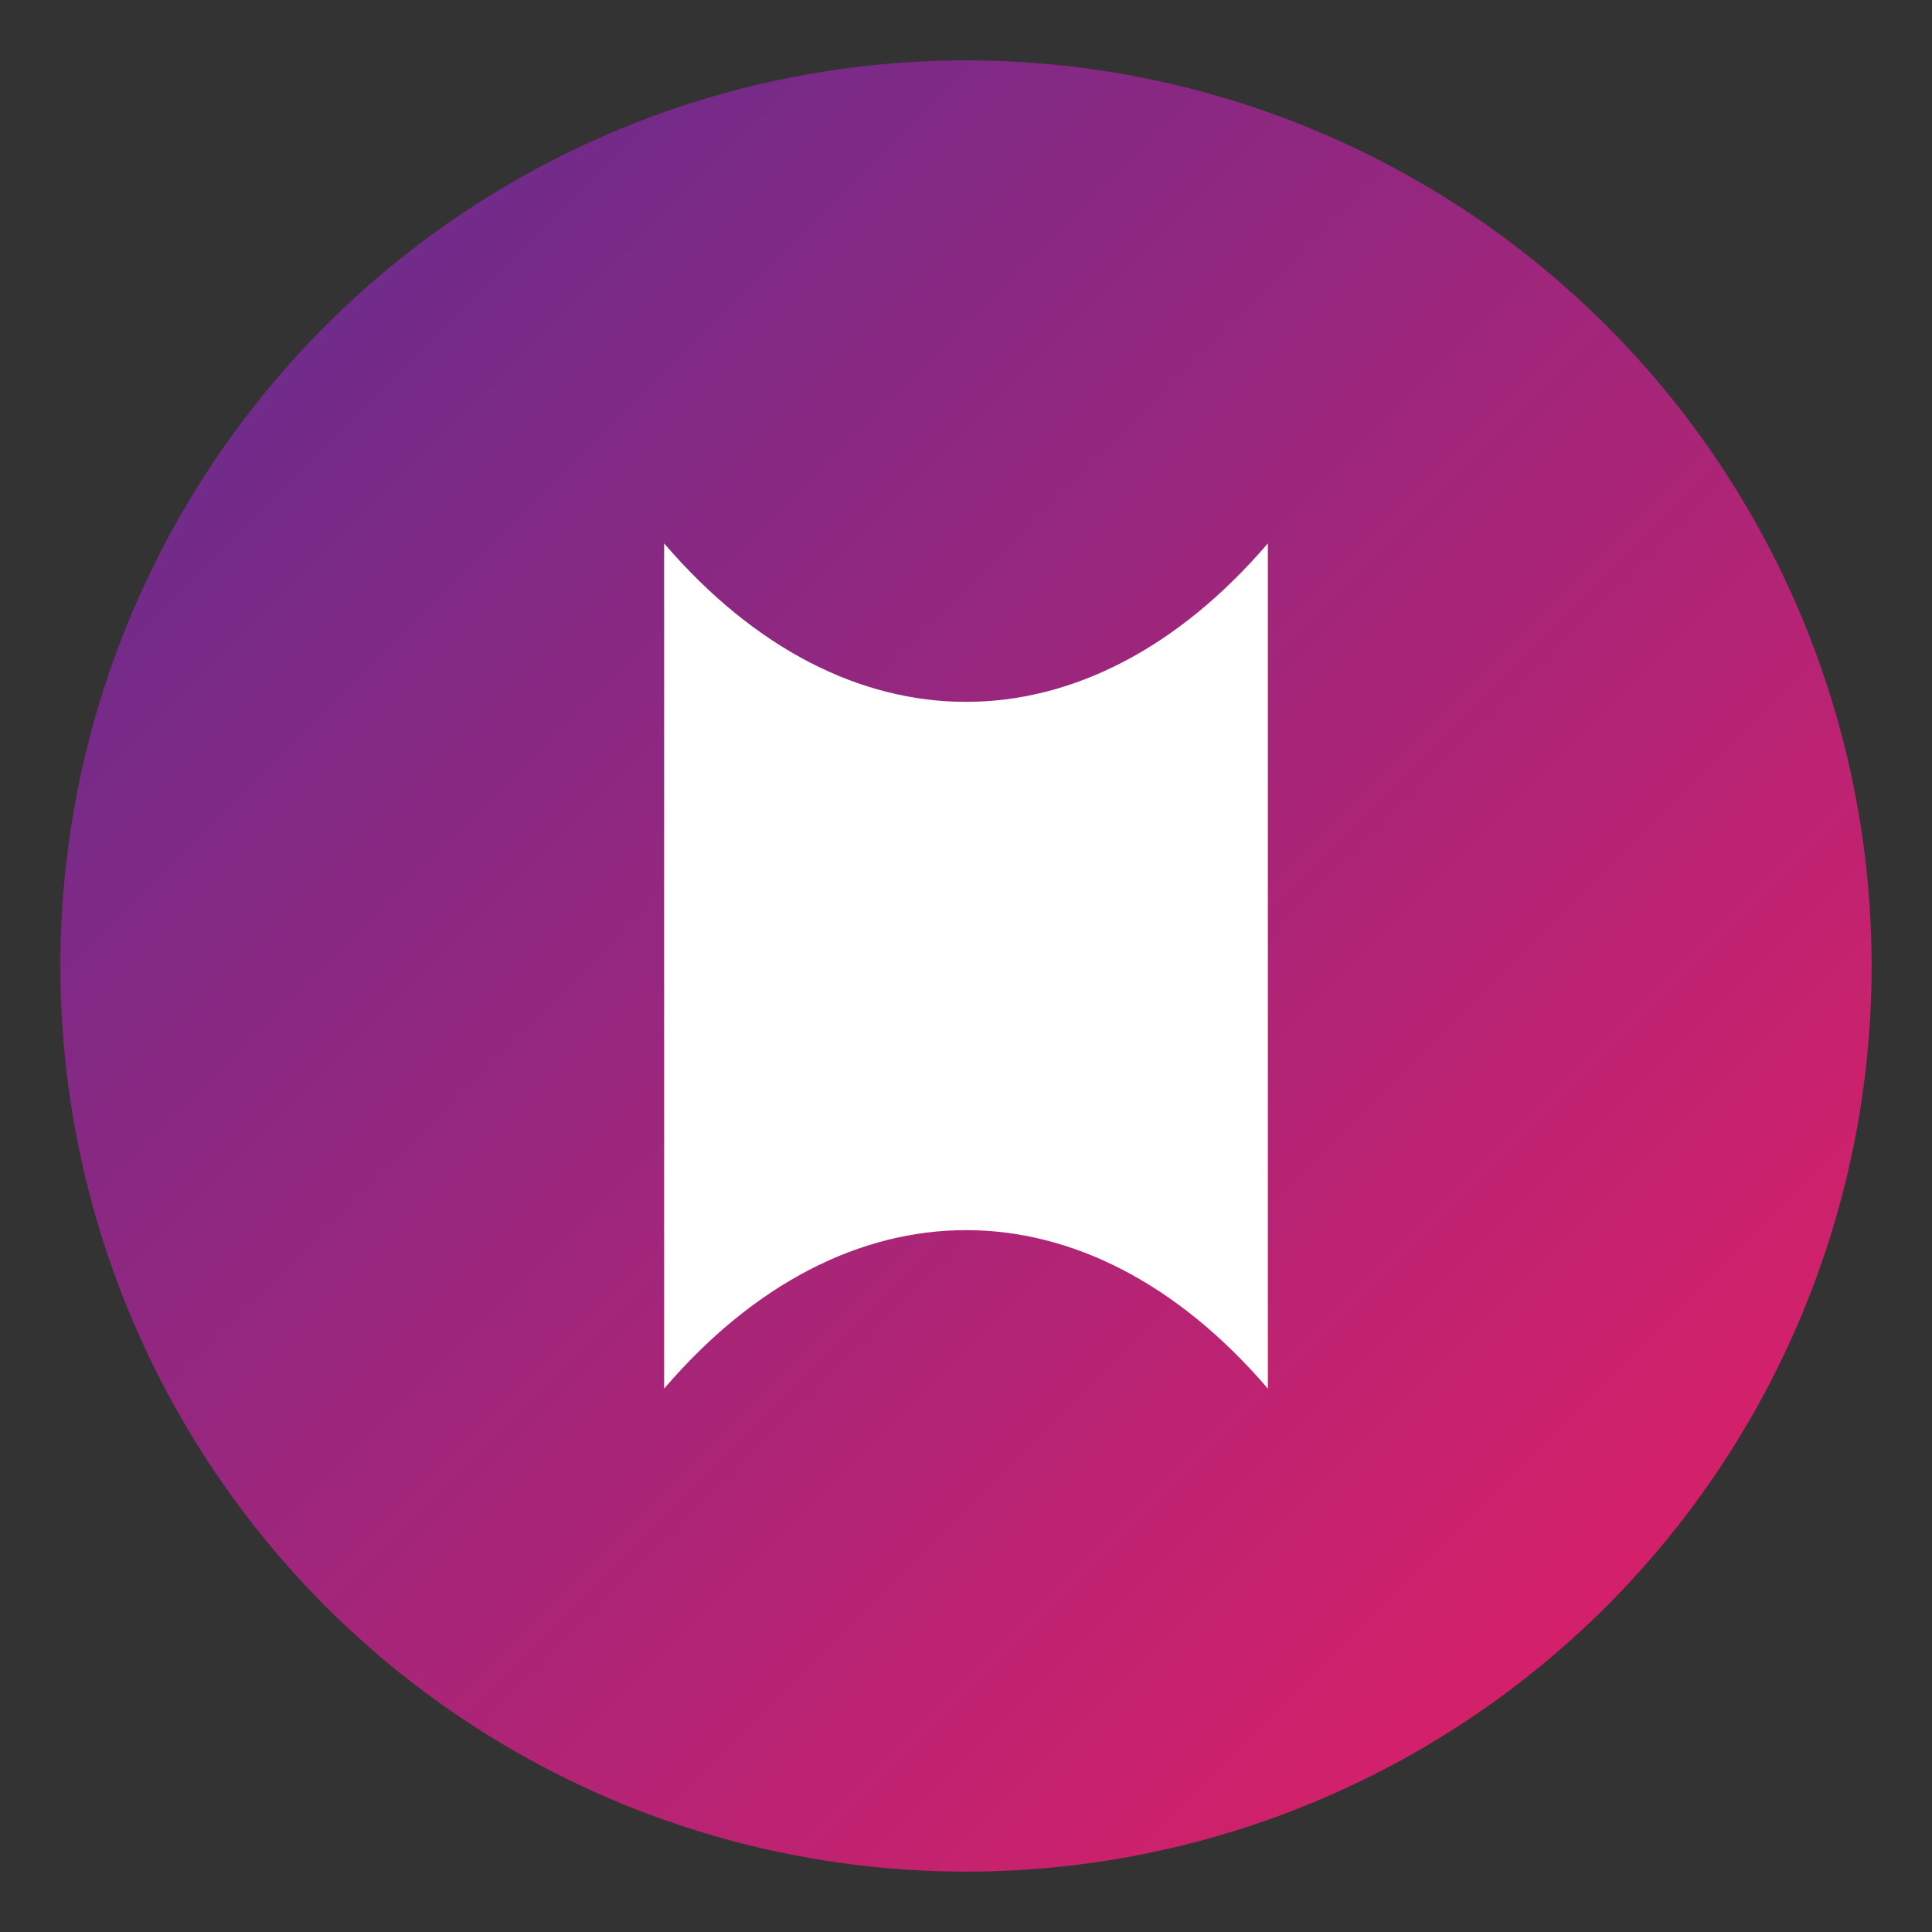 <?xml version="1.0" encoding="UTF-8" standalone="no"?>
<svg width="512" height="512" viewBox="0 0 512 512" xmlns="http://www.w3.org/2000/svg">
  <rect x="0" y="0" width="512" height="512" fill="#333333" stroke="none"/>
  <defs>
    <linearGradient id="grad" x1="0%" y1="0%" x2="100%" y2="100%">
      <stop offset="0%" style="stop-color:#5c2d91;stop-opacity:1" />
      <stop offset="100%" style="stop-color:#e91e63;stop-opacity:1" />
    </linearGradient>
  </defs>
  <circle cx="256" cy="256" r="240" fill="url(#grad)" />
  <path d="M176,144 C224,200 288,200 336,144 L336,368 C288,312 224,312 176,368 Z" fill="#ffffff" />
  <circle cx="216" cy="216" r="28" fill="#ffffff" />
  <circle cx="296" cy="216" r="28" fill="#ffffff" />
</svg>
